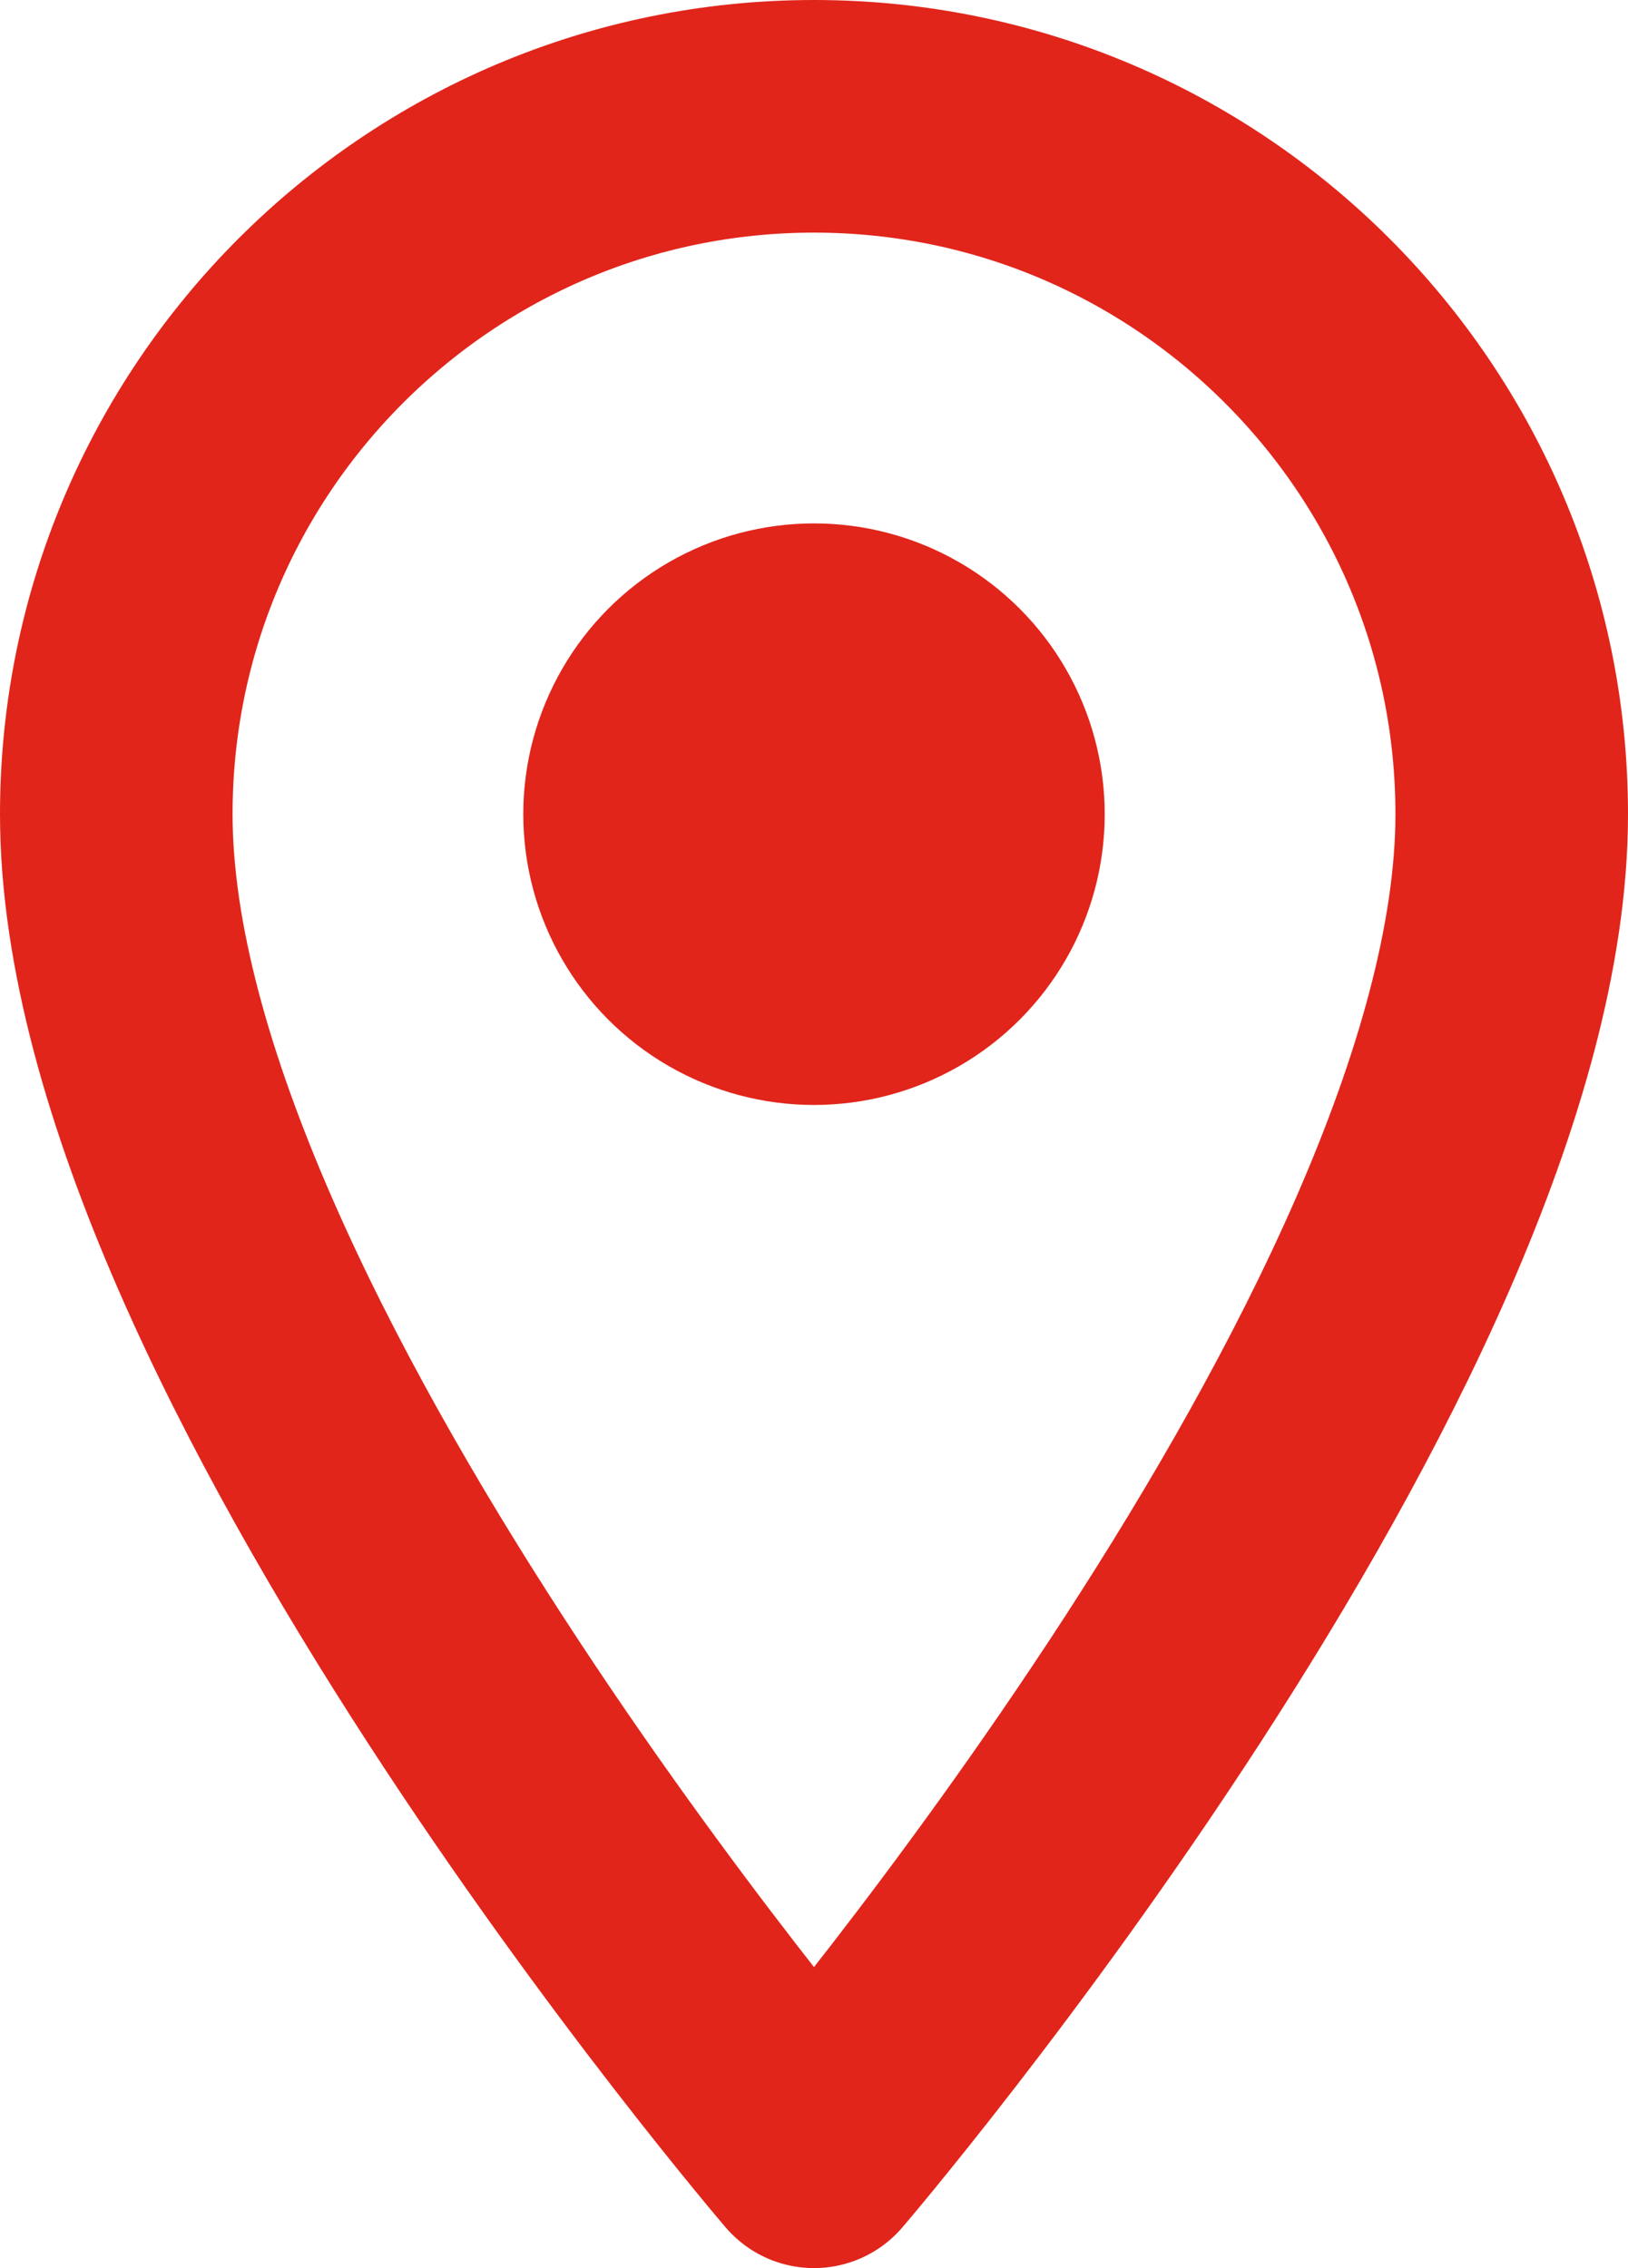 <?xml version="1.0" encoding="UTF-8"?>
<svg id="Capa_2" data-name="Capa 2" xmlns="http://www.w3.org/2000/svg" viewBox="0 0 19.32 26.91">
  <defs>
    <style>
      .cls-1 {
        fill: none;
        stroke: #e1251b;
        stroke-linecap: round;
        stroke-linejoin: round;
        stroke-width: 2.76px;
      }

      .cls-2 {
        fill: #e1251b;
      }
    </style>
  </defs>
  <g id="Layer_1" data-name="Layer 1">
    <g>
      <circle class="cls-2" cx="9.66" cy="9.66" r="3.45"/>
      <path class="cls-1" d="M9.66,25.53S1.38,15.87,1.38,9.66C1.38,5.09,5.09,1.38,9.66,1.38s8.28,3.71,8.28,8.28c0,6.21-8.28,15.87-8.28,15.87Z"/>
    </g>
  </g>
</svg>